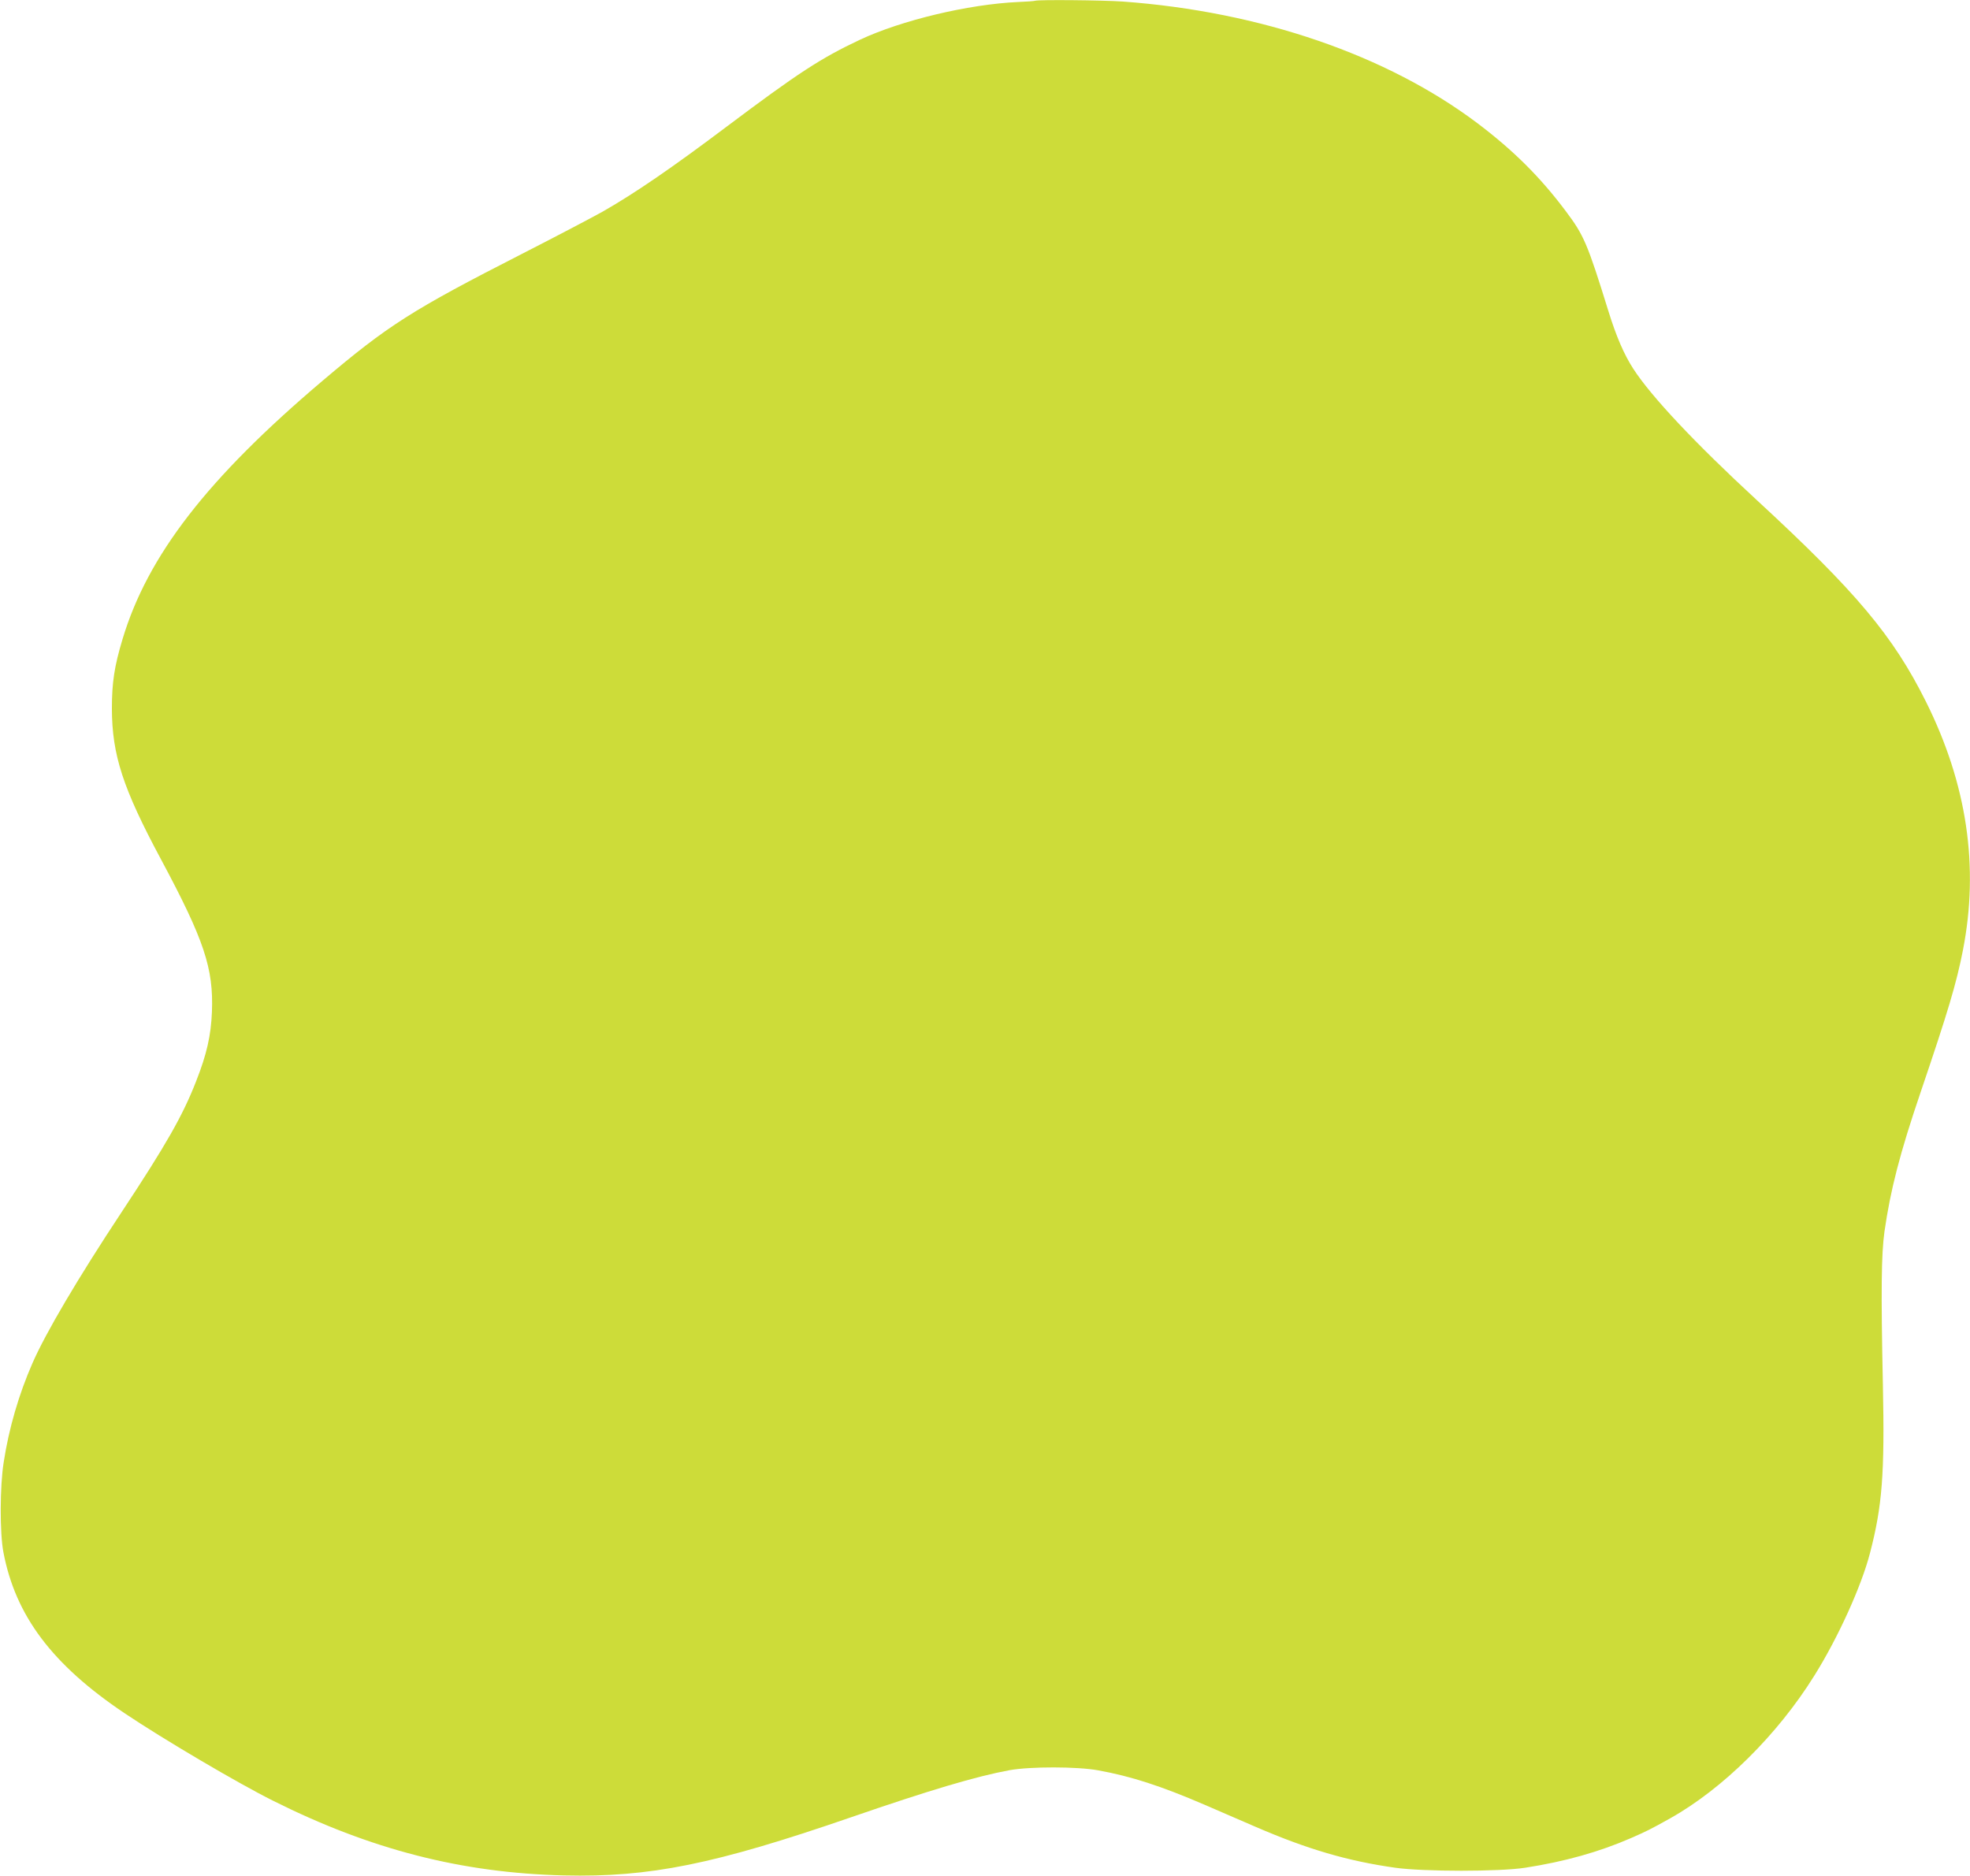 <?xml version="1.0" standalone="no"?>
<!DOCTYPE svg PUBLIC "-//W3C//DTD SVG 20010904//EN"
 "http://www.w3.org/TR/2001/REC-SVG-20010904/DTD/svg10.dtd">
<svg version="1.0" xmlns="http://www.w3.org/2000/svg"
 width="1280pt" height="1219pt" viewBox="0 0 1280 1219"
 preserveAspectRatio="xMidYMid meet">
<g transform="translate(0,1219) scale(0.1,-0.1)"
fill="#cddc39" stroke="none">
<path d="M6725 12185 c-5 -2 -55 -6 -110 -8 -325 -15 -758 -119 -1027 -245
-255 -120 -402 -216 -868 -566 -356 -268 -597 -433 -804 -551 -66 -37 -302
-161 -525 -275 -715 -365 -870 -464 -1296 -825 -747 -633 -1136 -1135 -1299
-1679 -53 -176 -69 -281 -69 -451 1 -301 71 -517 320 -981 280 -523 341 -707
330 -989 -6 -154 -34 -277 -103 -452 -87 -223 -194 -411 -486 -853 -281 -425
-492 -783 -577 -978 -88 -201 -153 -422 -187 -644 -25 -156 -26 -458 -2 -584
78 -413 317 -731 786 -1046 250 -168 738 -456 967 -570 633 -317 1225 -469
1890 -485 557 -13 977 72 1859 376 516 178 819 268 1036 308 134 24 438 24
575 -1 215 -39 409 -102 690 -223 83 -36 233 -101 335 -145 336 -145 595 -221
905 -265 185 -26 679 -26 845 0 257 40 479 102 688 193 98 43 125 56 252 127
342 191 699 543 939 929 154 246 306 582 361 795 80 307 96 515 84 1093 -13
620 -10 850 10 995 39 273 100 510 236 910 176 518 232 705 274 920 106 543
27 1079 -240 1615 -213 427 -451 712 -1099 1310 -399 368 -687 674 -803 854
-59 91 -110 208 -162 376 -136 439 -159 492 -278 650 -165 220 -339 393 -572
569 -588 443 -1411 726 -2305 791 -131 9 -548 13 -570 5z"/>
</g>
</svg>

